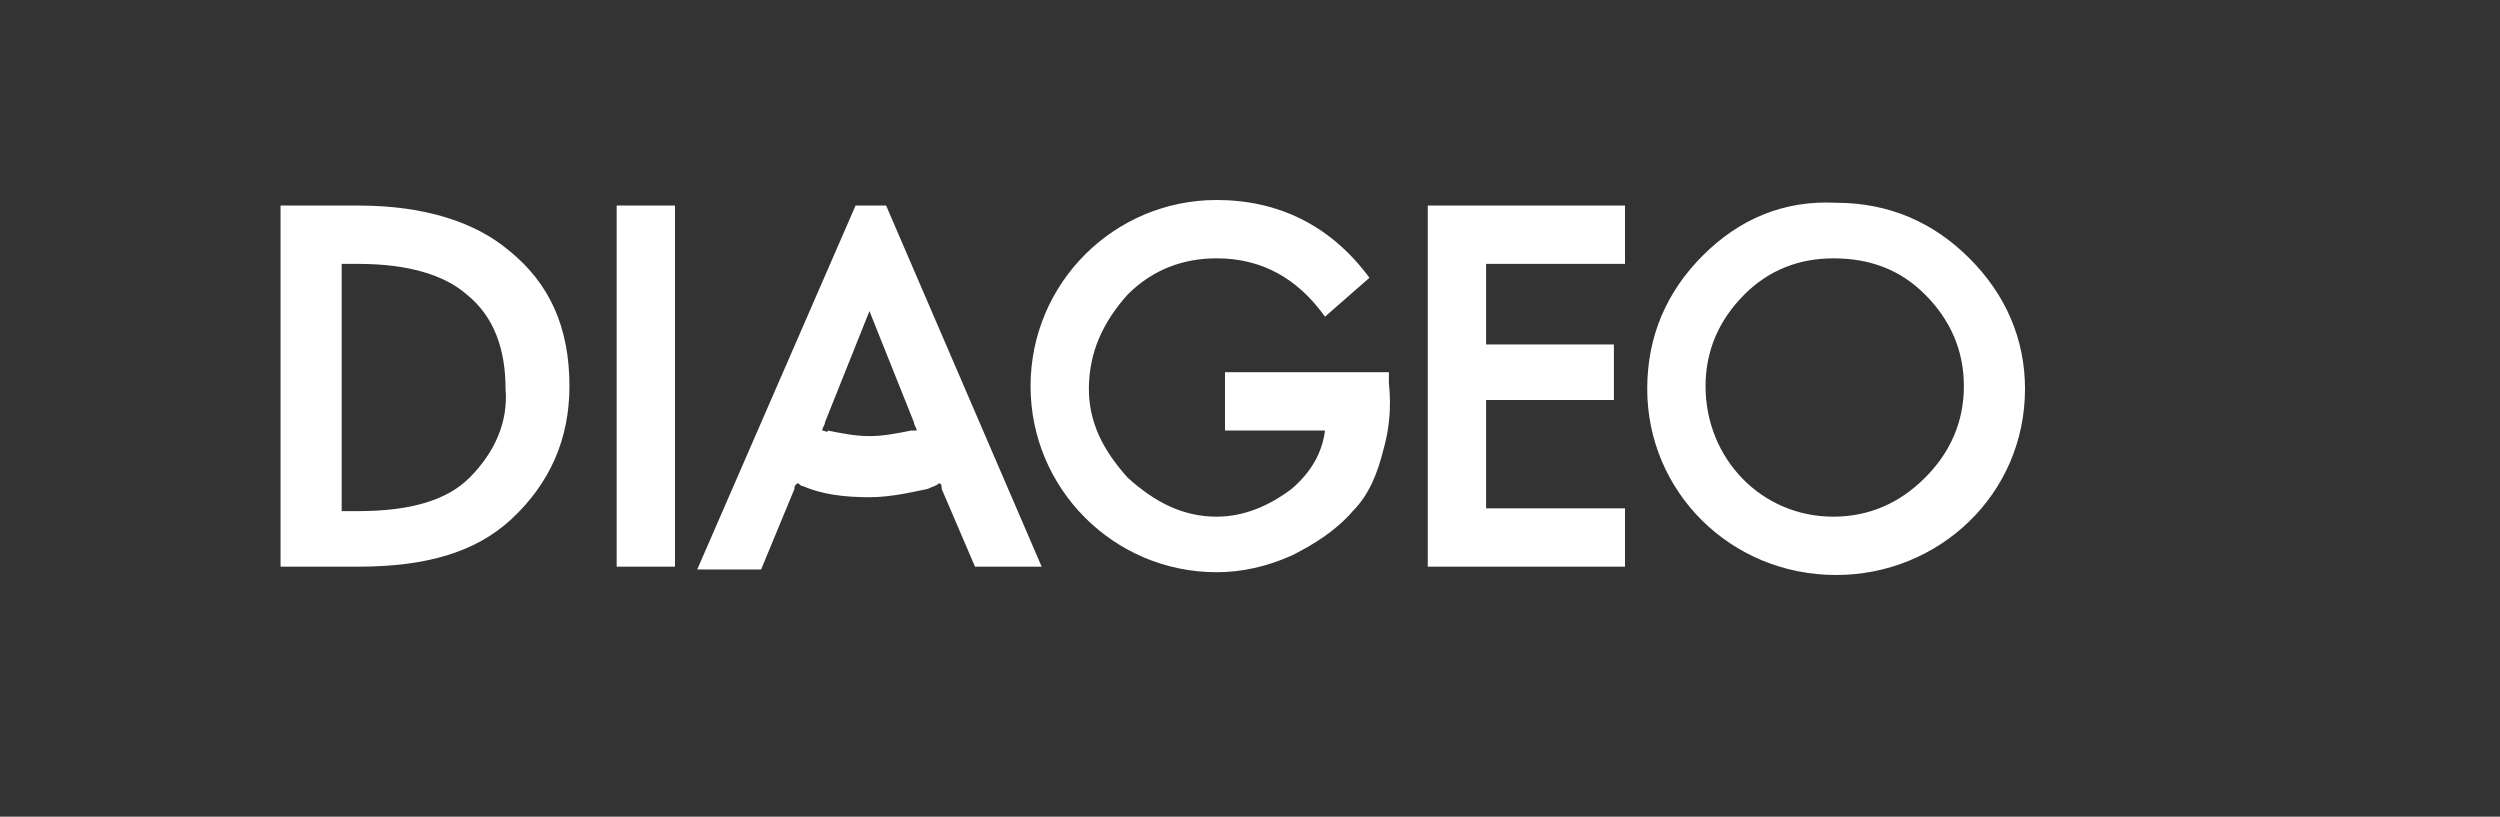 <svg xmlns="http://www.w3.org/2000/svg" xmlns:xlink="http://www.w3.org/1999/xlink" id="Layer_1" x="0px" y="0px" viewBox="0 0 90 29.4" style="enable-background:new 0 0 90 29.4;" xml:space="preserve"><rect x="0" y="0" width="90" height="29.4" fill="#333333" stroke="none"/><style type="text/css">	.st0{fill:#FFFFFF;}	.st1{fill:none;}</style><g>	<g>		<g>			<g>				<g>					<path class="st0" d="M61.3,9.2c-1.3,1.3-2,2.9-2,4.8c0,3.7,3,6.7,6.8,6.7c3.7,0,6.8-2.9,6.8-6.7c0-1.8-0.7-3.4-2-4.7      s-2.9-2-4.8-2C64.2,7.2,62.6,7.9,61.3,9.2 M53.5,14.4h4.6v-2h-4.6V9.5h5V7.4h-7.1v13h7.1v-2.1h-5V14.4z M22.2,7.4v13h2.1v-13      C24.3,7.4,22.2,7.4,22.2,7.4z M12.9,20.4c2.4,0,4.2-0.5,5.5-1.7c1.4-1.3,2.1-2.9,2.1-4.8c0-2.1-0.7-3.7-2.2-4.9      c-1.2-1-3-1.6-5.4-1.6h-2.8v13C10.1,20.4,12.9,20.4,12.9,20.4z M33.9,17.6l1.2,2.8h2.4l-5.6-13h-1.1l-5.7,13.1h2.3l1.2-2.9      c0-0.1,0-0.1,0.1-0.2c0.1,0,0.1,0.1,0.2,0.1c0.7,0.3,1.5,0.4,2.4,0.4c0.8,0,1.6-0.2,2.1-0.3c0.2-0.1,0.3-0.1,0.4-0.2      C33.9,17.4,33.9,17.5,33.9,17.6z M47.7,11.4l1.6-1.4c-1.4-1.9-3.3-2.8-5.5-2.8c-3.7,0-6.7,3-6.7,6.7s3,6.7,6.7,6.7      c0.9,0,1.8-0.2,2.7-0.6c0.8-0.4,1.6-0.9,2.2-1.6c0.6-0.6,0.9-1.4,1.1-2.2c0.2-0.7,0.3-1.5,0.2-2.4v-0.4h-5.9v2.1h3.6      c-0.1,0.8-0.5,1.5-1.2,2.1c-0.8,0.6-1.7,1-2.7,1c-1.2,0-2.2-0.5-3.2-1.4c-0.9-1-1.4-2-1.4-3.2c0-1.3,0.5-2.4,1.4-3.4      c0.9-0.9,2-1.3,3.2-1.3C45.4,9.3,46.7,10,47.7,11.4z M69.3,10.6c0.9,0.9,1.4,2,1.4,3.3s-0.5,2.4-1.4,3.3s-2,1.4-3.3,1.4      c-2.6,0-4.6-2.1-4.6-4.7c0-1.3,0.5-2.4,1.4-3.3s2-1.3,3.2-1.3C67.3,9.3,68.4,9.7,69.3,10.6z M12.9,9.5c1.8,0,3.1,0.4,3.9,1.1      c1,0.8,1.4,2,1.4,3.4c0.1,1.2-0.4,2.3-1.3,3.2c-0.8,0.8-2.1,1.2-4,1.2h-0.6V9.5H12.9z M29.6,15.5c0-0.1,0.1-0.2,0.1-0.3l1.6-4      l1.6,4c0,0.1,0.1,0.2,0.1,0.3h-0.2c-0.5,0.1-1,0.2-1.5,0.2s-1-0.1-1.5-0.2C29.8,15.6,29.7,15.5,29.6,15.5z"></path>				</g>			</g>		</g>	</g>	<rect y="0" class="st1" width="90" height="29.4"></rect></g></svg>